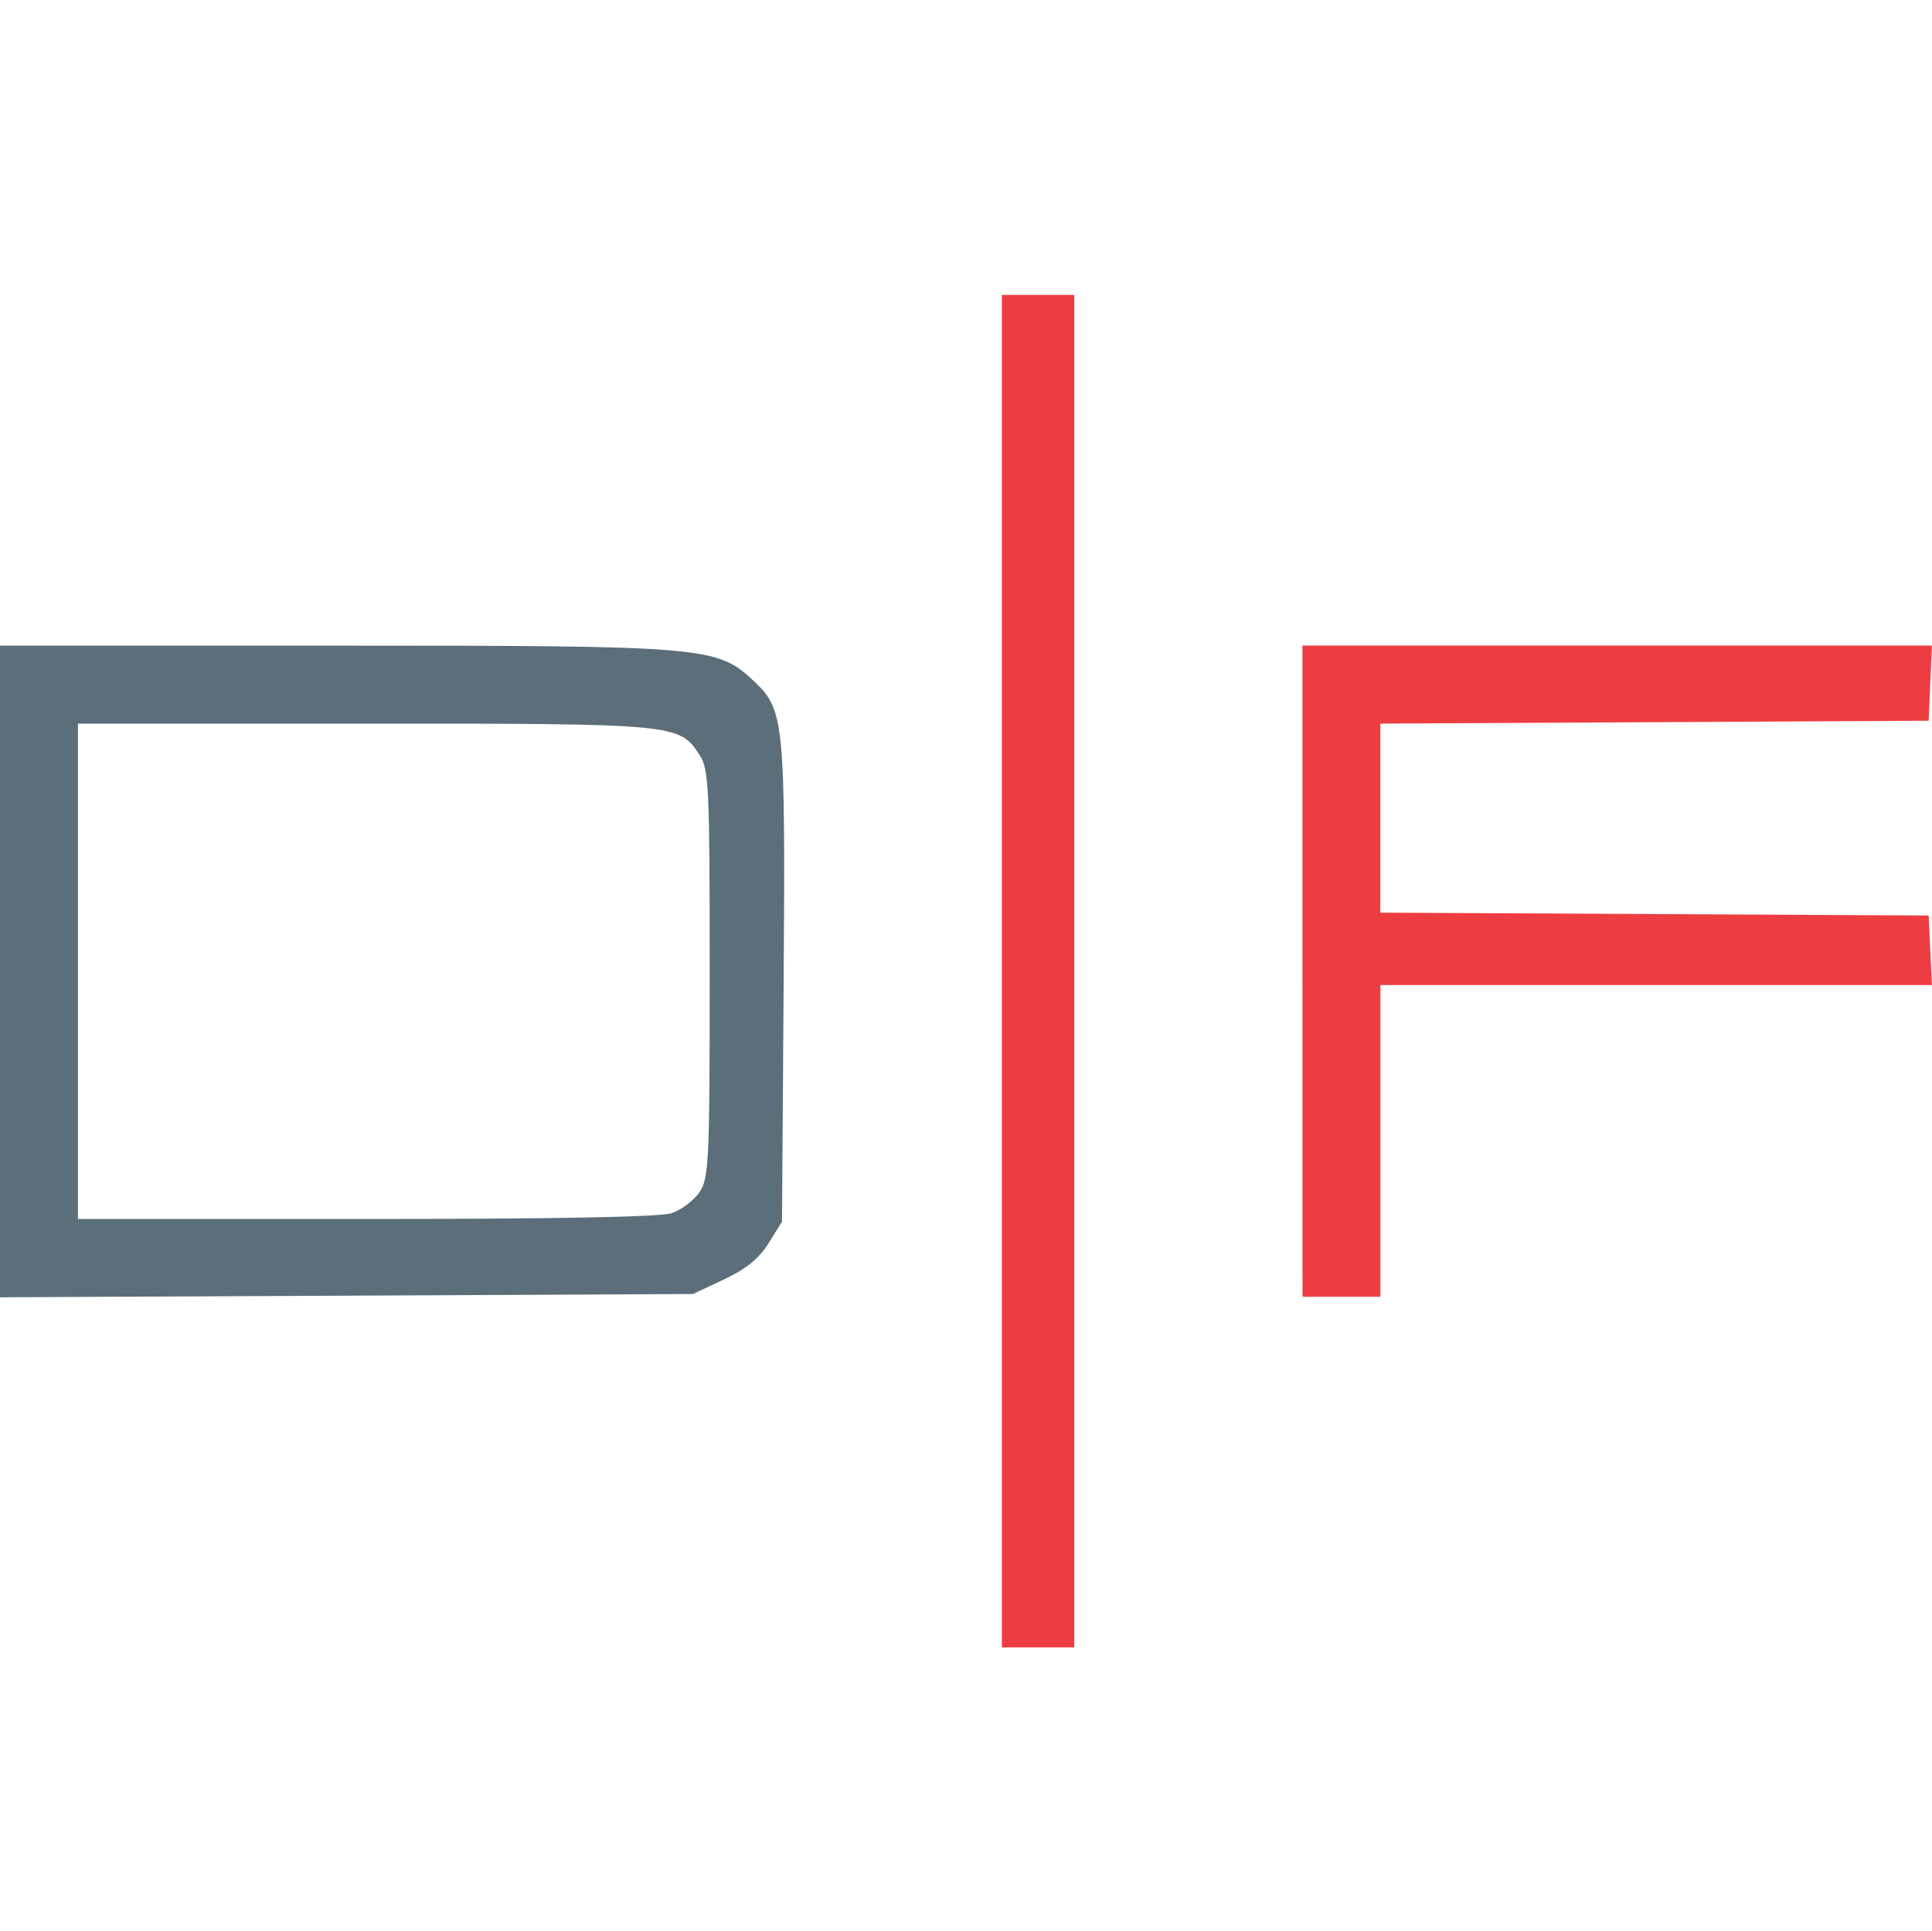 <?xml version="1.0" encoding="UTF-8" standalone="no"?>
<!-- Created with Inkscape (http://www.inkscape.org/) -->

<svg
   width="28.224mm"
   height="28.216mm"
   viewBox="0 0 28.224 28.216"
   version="1.1"
   id="svg5"
   xmlns="http://www.w3.org/2000/svg"
   xmlns:svg="http://www.w3.org/2000/svg">
  <defs
     id="defs2" />
  <g
     id="layer1"
     transform="translate(-39.505,-159.119)">
    <g
       id="g4176"
       transform="translate(27.599,26.176)">
      <path
         style="fill:#ee3d41;stroke-width:0.081"
         d="m 26.542,147.132 v -9.88 h 0.529 0.529 v 9.88 9.88 h -0.529 -0.529 z m 4.391,0 v -4.757 h 4.598 4.598 l -0.024,0.549 -0.024,0.549 -4.005,0.021 -4.005,0.021 v 1.381 1.381 l 4.005,0.021 4.005,0.021 0.024,0.508 0.024,0.508 H 36.101 32.072 v 2.277 2.277 h -0.569 -0.569 z"
         id="path4180" />
      <path
         style="fill:#5b6e7a;stroke-width:0.081"
         d="m 11.906,147.136 v -4.76 h 4.894 c 5.446,0 5.582,0.012 6.124,0.523 0.439,0.414 0.456,0.588 0.43,4.417 l -0.024,3.476 -0.196,0.315 c -0.138,0.222 -0.331,0.379 -0.651,0.529 l -0.454,0.213 -5.062,0.024 -5.062,0.024 z m 9.822,3.528 c 0.138,-0.048 0.317,-0.185 0.398,-0.305 0.136,-0.2 0.148,-0.452 0.148,-3.189 0,-2.741 -0.012,-2.989 -0.149,-3.198 -0.298,-0.455 -0.326,-0.457 -4.89,-0.457 h -4.19 v 3.619 3.619 h 4.216 c 2.797,0 4.301,-0.029 4.467,-0.087 z"
         id="path4178" />
    </g>
  </g>
</svg>

